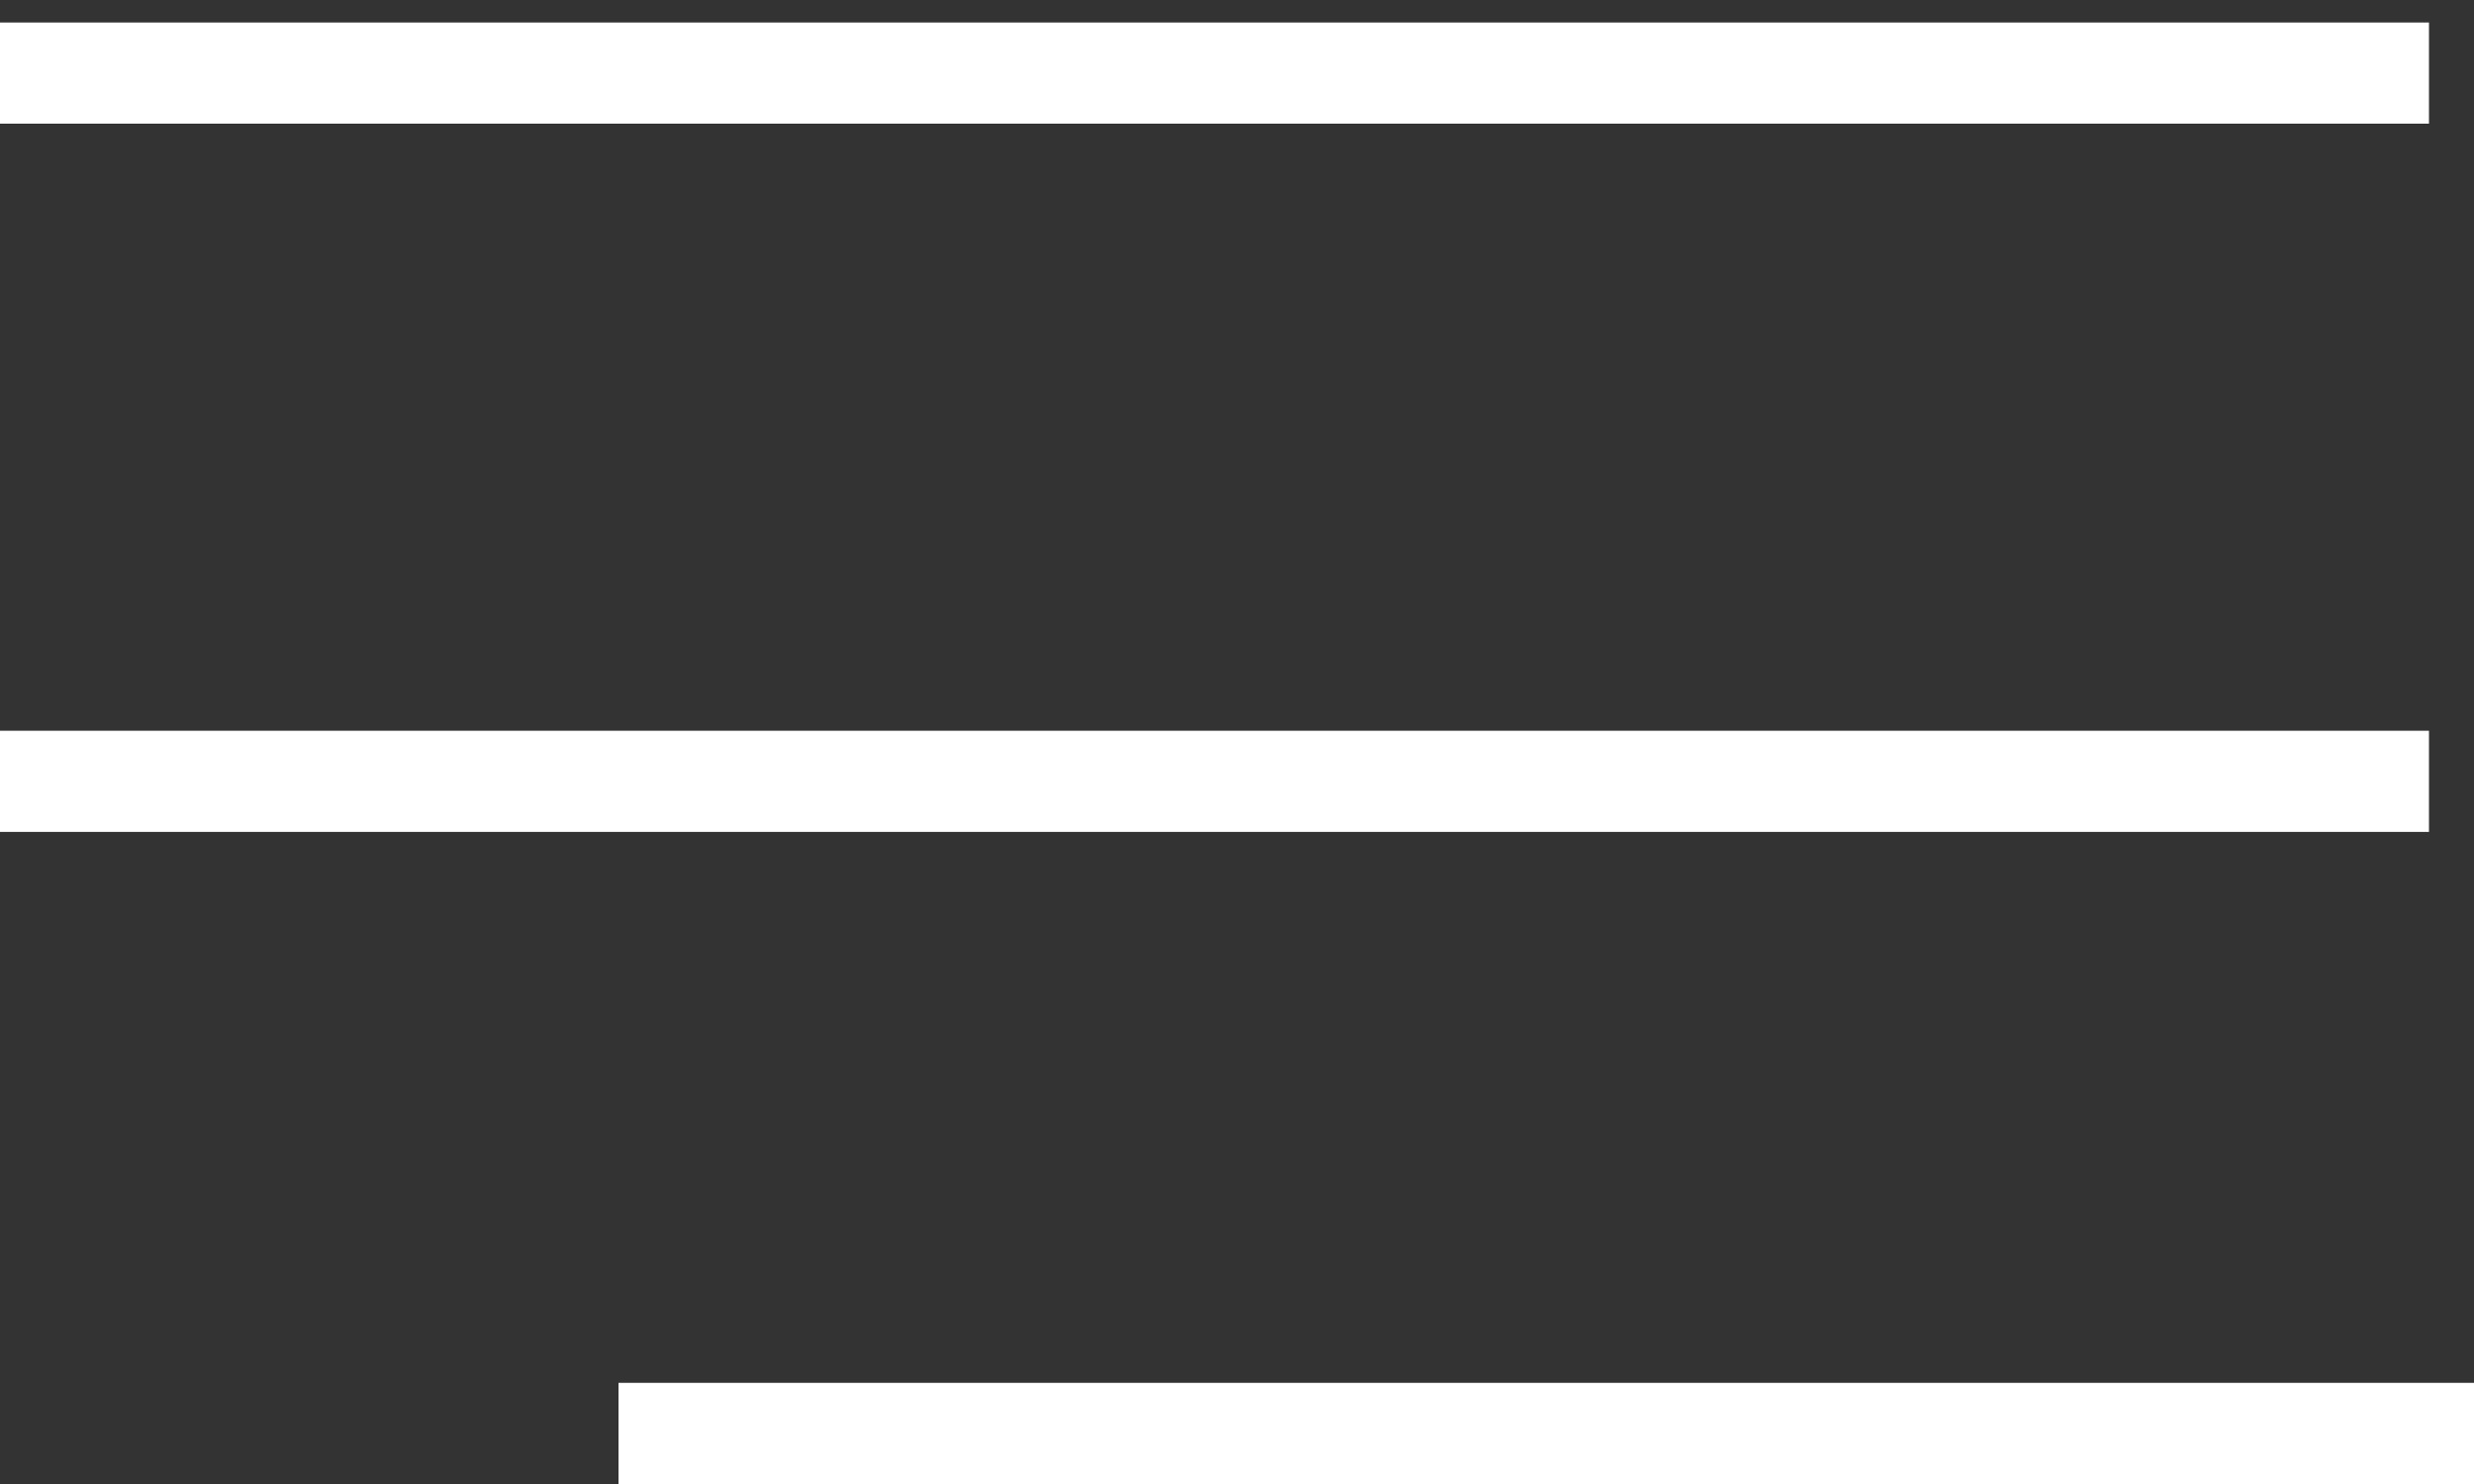 <?xml version="1.0" encoding="UTF-8"?> <svg xmlns="http://www.w3.org/2000/svg" width="20" height="12" viewBox="0 0 20 12" fill="none"><rect x="0" y="0" width="20" height="12" fill="#333333" stroke="none"/> <line x1="3.57639e-08" y1="0.591" x2="19.636" y2="0.591" stroke="white" stroke-width="0.818"></line> <line x1="3.57639e-08" y1="6.318" x2="19.636" y2="6.318" stroke="white" stroke-width="0.818"></line> <line x1="5" y1="11.591" x2="20" y2="11.591" stroke="white" stroke-width="0.818"></line> </svg> 